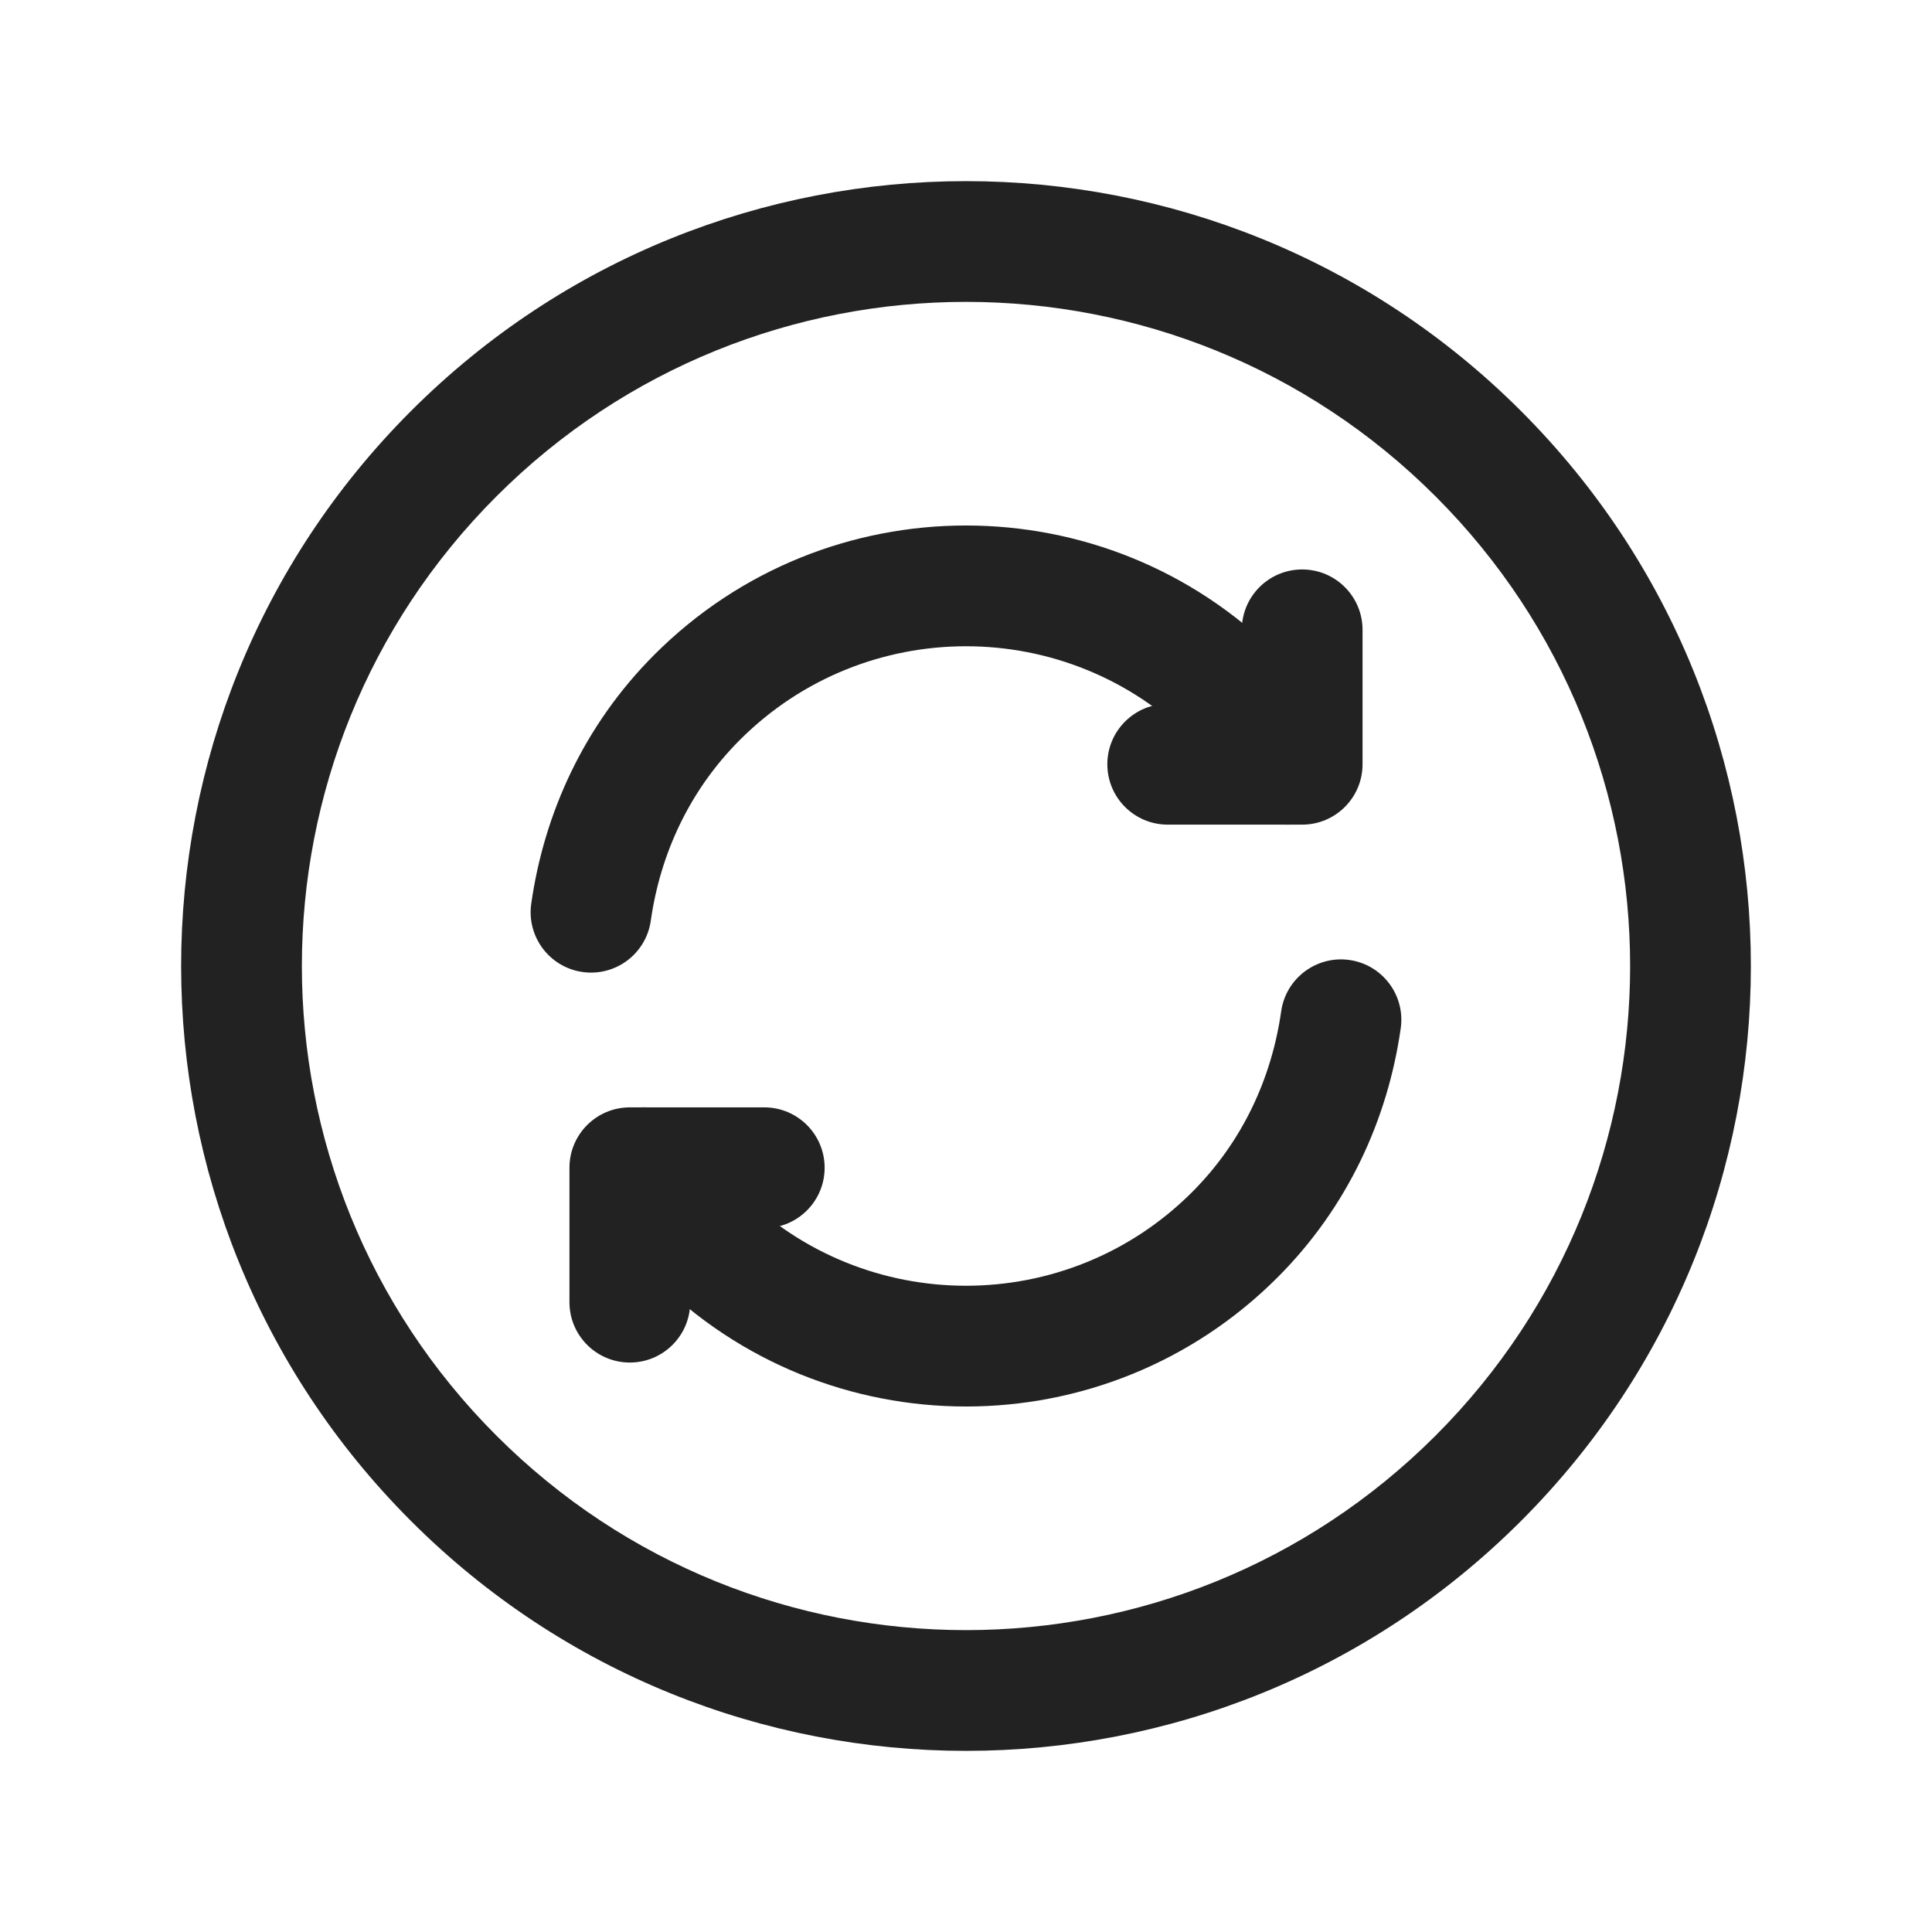 <svg width="64" height="64" viewBox="0 0 64 64" fill="none" xmlns="http://www.w3.org/2000/svg"><path fill-rule="evenodd" clip-rule="evenodd" d="M47.556 16.444C38.965 7.852 25.035 7.852 16.444 16.444C7.852 25.035 7.852 38.965 16.444 47.556C25.035 56.148 38.965 56.148 47.556 47.556C56.148 38.965 56.148 25.035 47.556 16.444ZM13.615 13.615C23.769 3.462 40.231 3.462 50.385 13.615C60.538 23.769 60.538 40.231 50.385 50.385C40.231 60.538 23.769 60.538 13.615 50.385C3.462 40.231 3.462 23.769 13.615 13.615Z" fill="#222222"/><path fill-rule="evenodd" clip-rule="evenodd" d="M44.703 31.801C45.797 31.957 46.557 32.97 46.401 34.063C45.975 37.057 44.655 39.981 42.318 42.318C36.62 48.017 27.38 48.017 21.682 42.318L21.679 42.316C20.87 41.504 20.215 40.631 19.66 39.745C19.073 38.809 19.356 37.575 20.292 36.988C21.228 36.401 22.462 36.684 23.049 37.62C23.48 38.307 23.955 38.933 24.511 39.491C28.648 43.626 35.354 43.626 39.49 39.49C41.163 37.816 42.126 35.711 42.441 33.499C42.597 32.406 43.61 31.646 44.703 31.801Z" fill="#222222"/><path fill-rule="evenodd" clip-rule="evenodd" d="M39.49 24.51C35.353 20.374 28.646 20.374 24.51 24.51C22.839 26.181 21.873 28.287 21.558 30.5C21.403 31.594 20.39 32.354 19.297 32.199C18.203 32.043 17.443 31.03 17.598 29.937C18.025 26.939 19.348 24.016 21.682 21.682C27.38 15.983 36.62 15.983 42.318 21.682C43.131 22.495 43.788 23.37 44.342 24.259C44.927 25.196 44.641 26.43 43.704 27.014C42.766 27.599 41.533 27.313 40.948 26.376C40.521 25.691 40.047 25.068 39.49 24.51Z" fill="#222222"/><path fill-rule="evenodd" clip-rule="evenodd" d="M18.864 38.683C18.864 37.578 19.759 36.683 20.864 36.683H25.317C26.422 36.683 27.317 37.578 27.317 38.683C27.317 39.787 26.422 40.683 25.317 40.683H22.864V43.136C22.864 44.241 21.968 45.136 20.864 45.136C19.759 45.136 18.864 44.241 18.864 43.136V38.683Z" fill="#222222"/><path fill-rule="evenodd" clip-rule="evenodd" d="M43.136 18.864C44.24 18.864 45.136 19.759 45.136 20.864V25.317C45.136 26.422 44.24 27.317 43.136 27.317H38.682C37.578 27.317 36.682 26.422 36.682 25.317C36.682 24.213 37.578 23.317 38.682 23.317H41.136V20.864C41.136 19.759 42.031 18.864 43.136 18.864Z" fill="#222222"/></svg>